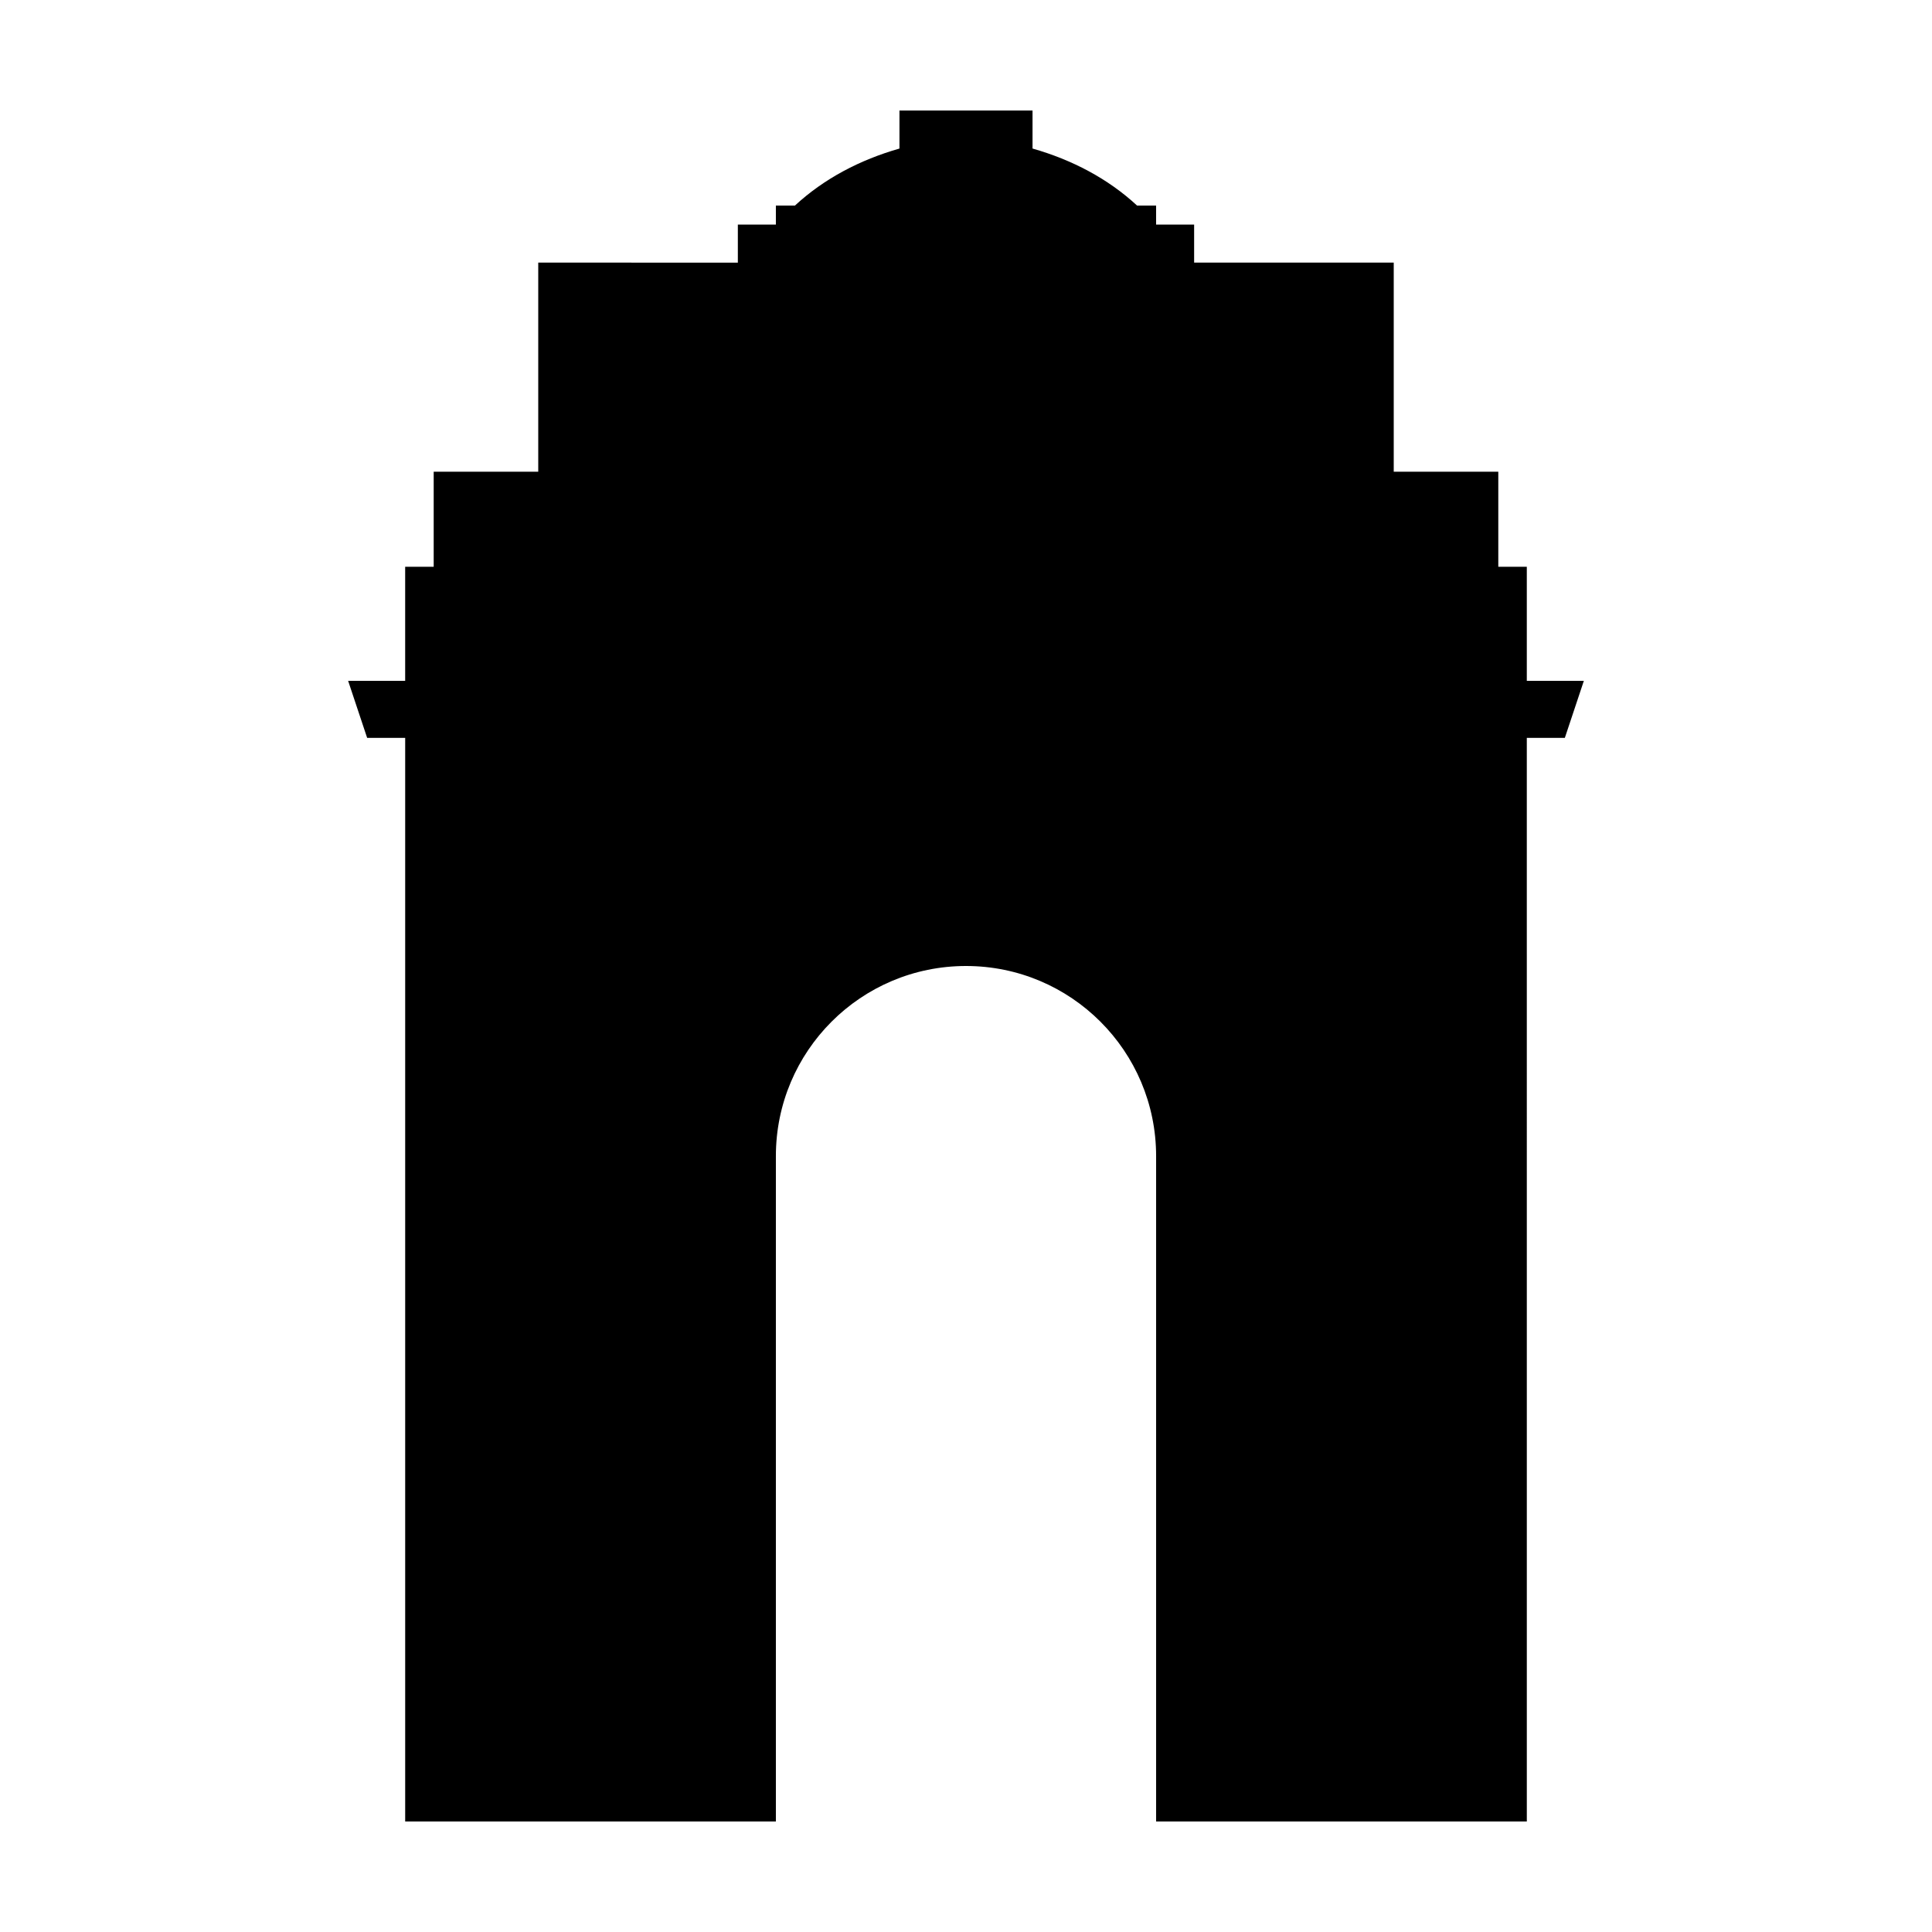 <?xml version="1.0" encoding="UTF-8"?>
<!-- Uploaded to: SVG Repo, www.svgrepo.com, Generator: SVG Repo Mixer Tools -->
<svg fill="#000000" width="800px" height="800px" version="1.1" viewBox="144 144 512 512" xmlns="http://www.w3.org/2000/svg">
 <path d="m548.62 324.43v-30.23l-7.555 0.004v-25.191h-27.711v-55.418h-52.898v-10.078h-10.078v-5.039h-5.043c-7.719-7.148-17.23-12.125-27.703-15.113v-10.074h-35.266v10.078c-10.473 2.988-19.98 7.965-27.703 15.113h-5.047v5.039h-10.078v10.078l-52.898-0.004v55.418h-27.707v25.191h-7.559v30.23h-15.113l5.039 15.113h10.078v287.17l98.238-0.004v-176.33c0-27.824 22.555-50.383 50.383-50.383 27.824 0 50.383 22.555 50.383 50.383v176.33h98.242l-0.004-287.17h10.078l5.039-15.113z"/>
</svg>
